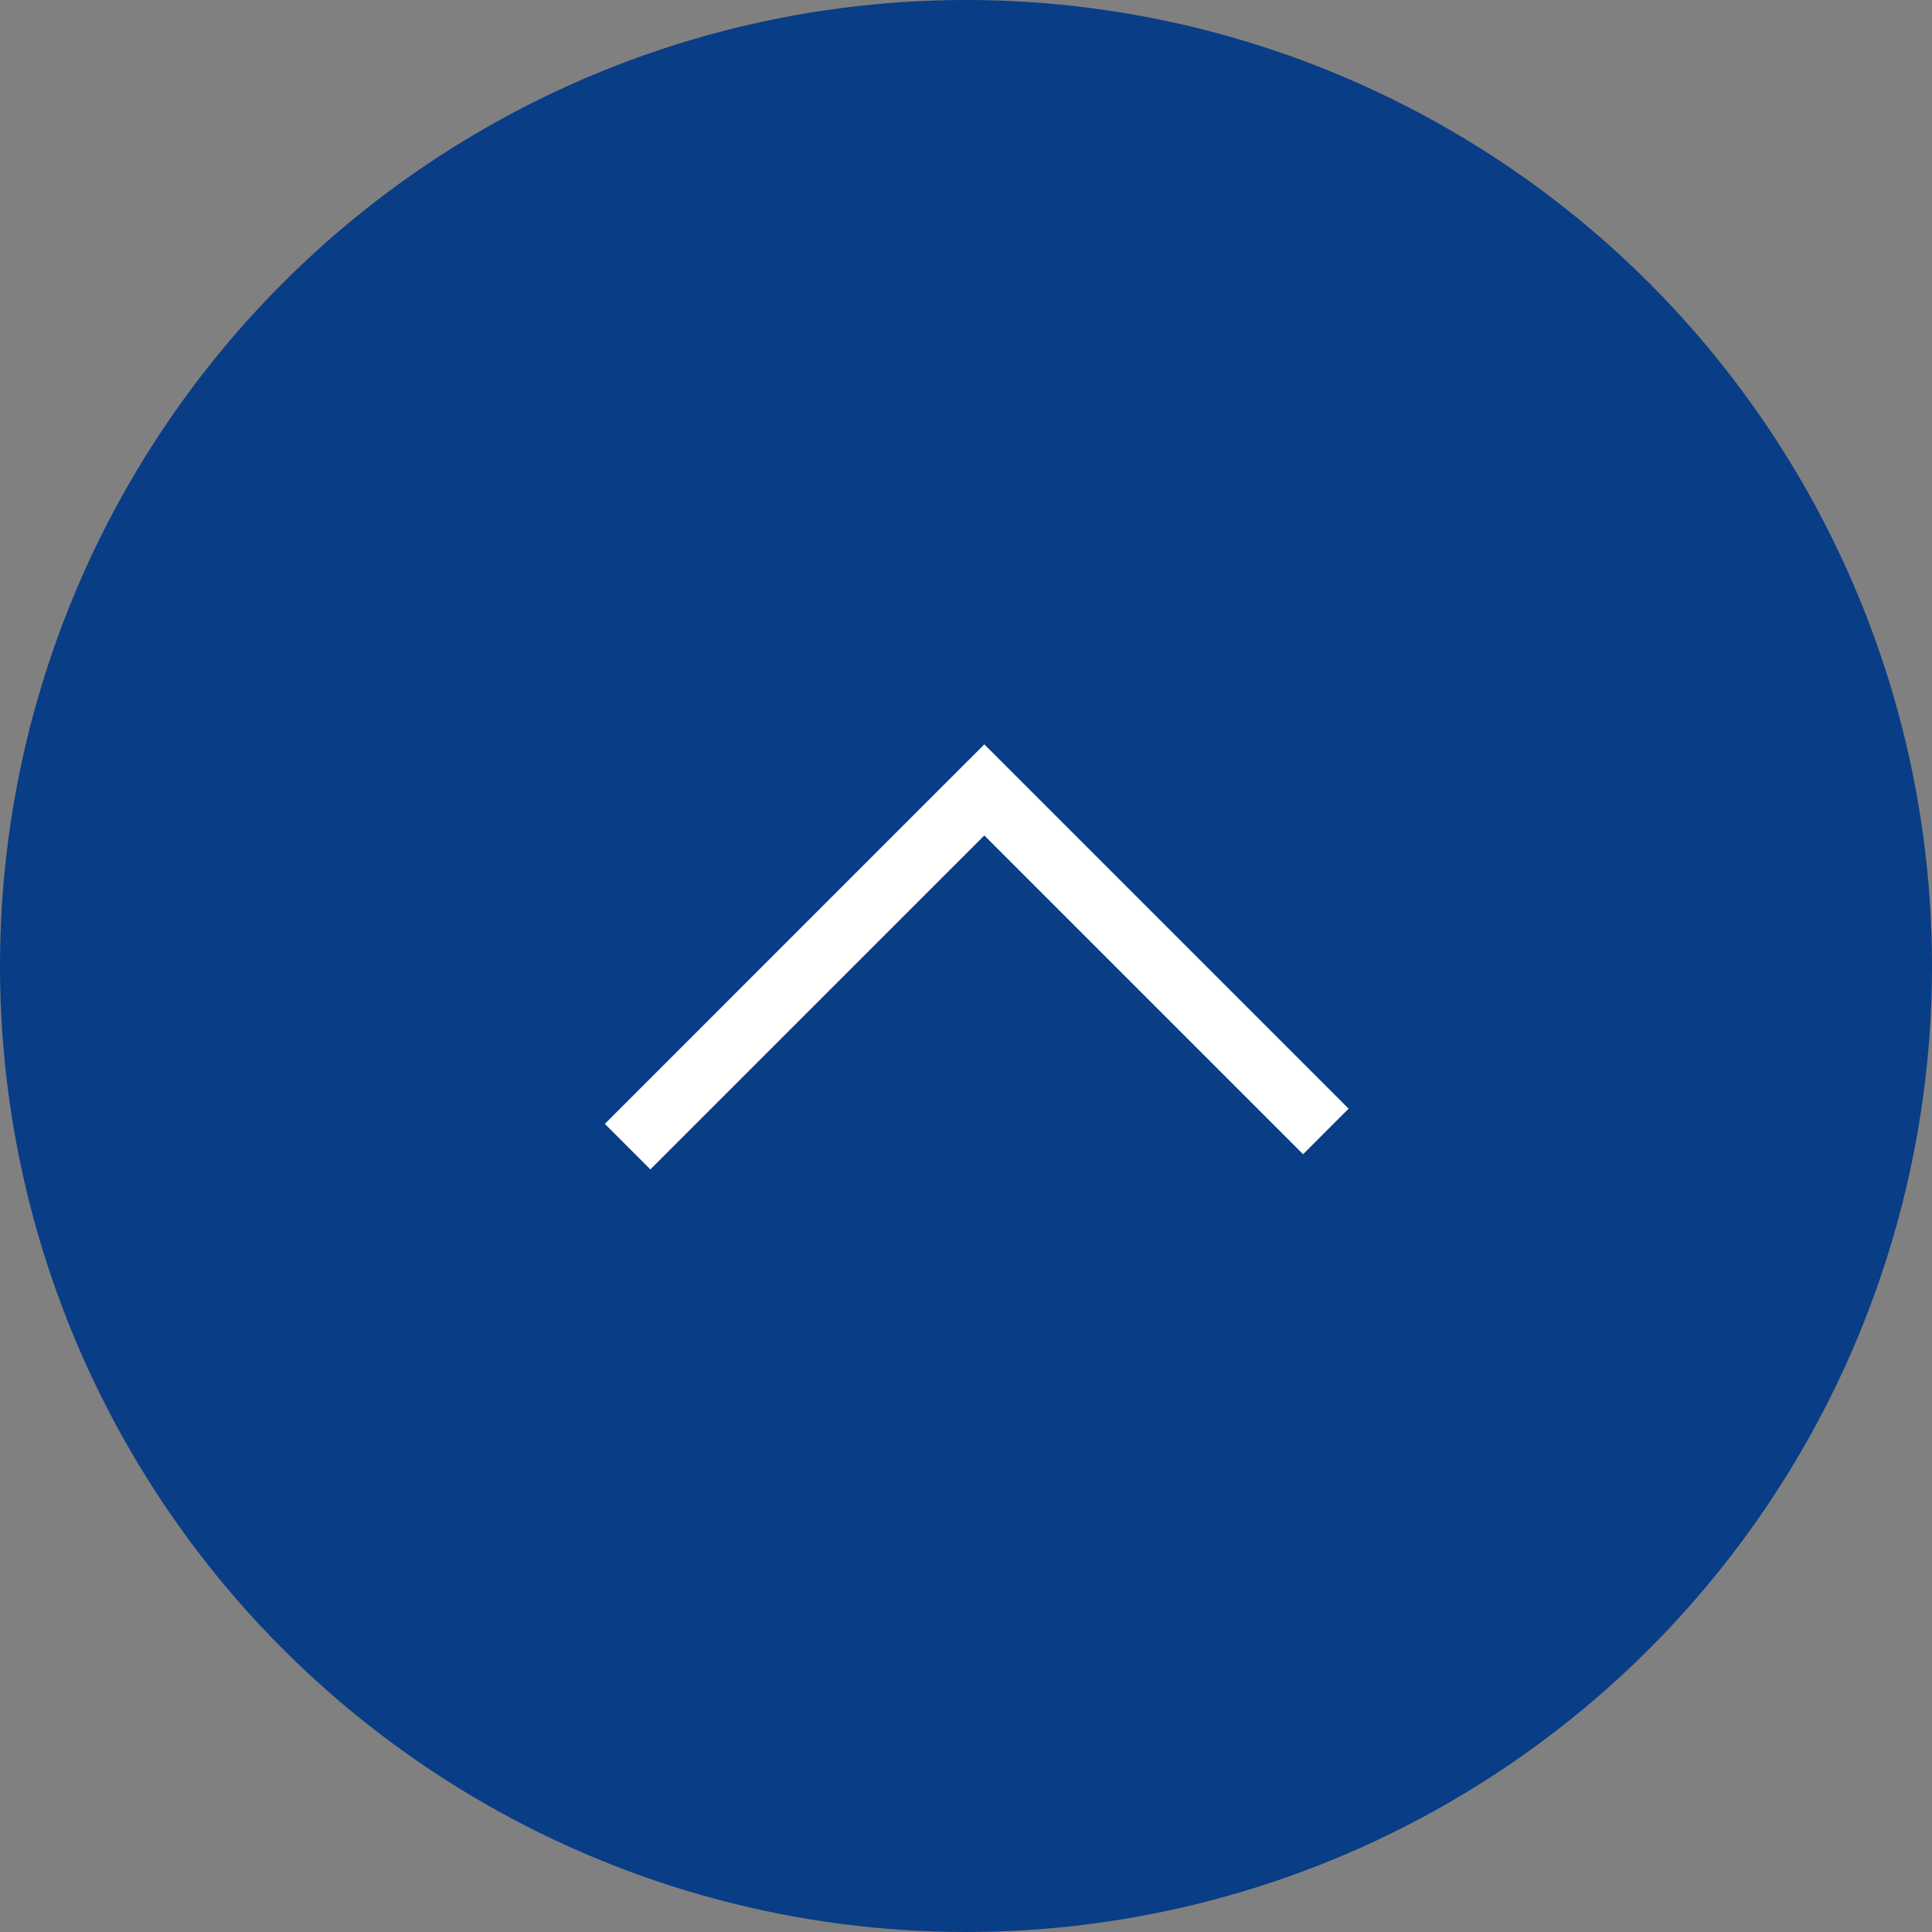 <svg xmlns="http://www.w3.org/2000/svg" xmlns:xlink="http://www.w3.org/1999/xlink" preserveAspectRatio="xMidYMid" width="90" height="90" viewBox="0 0 90 90">
  <rect x="0" y="0" width="90" height="90" fill="#808080" stroke="none"/>
  <defs>
    <style>
      .cls-1 {
        fill: #093d86;
      }

      .cls-2 {
        fill: #fff;
        fill-rule: evenodd;
      }
    </style>
  </defs>
  <g>
    <circle cx="45" cy="45" r="45" class="cls-1"/>
    <path d="M60.703,53.768 L45.854,38.919 L30.297,54.475 L28.176,52.354 L43.732,36.797 L43.732,36.797 L45.854,34.676 L62.824,51.646 L60.703,53.768 Z" class="cls-2"/>
  </g>
</svg>
